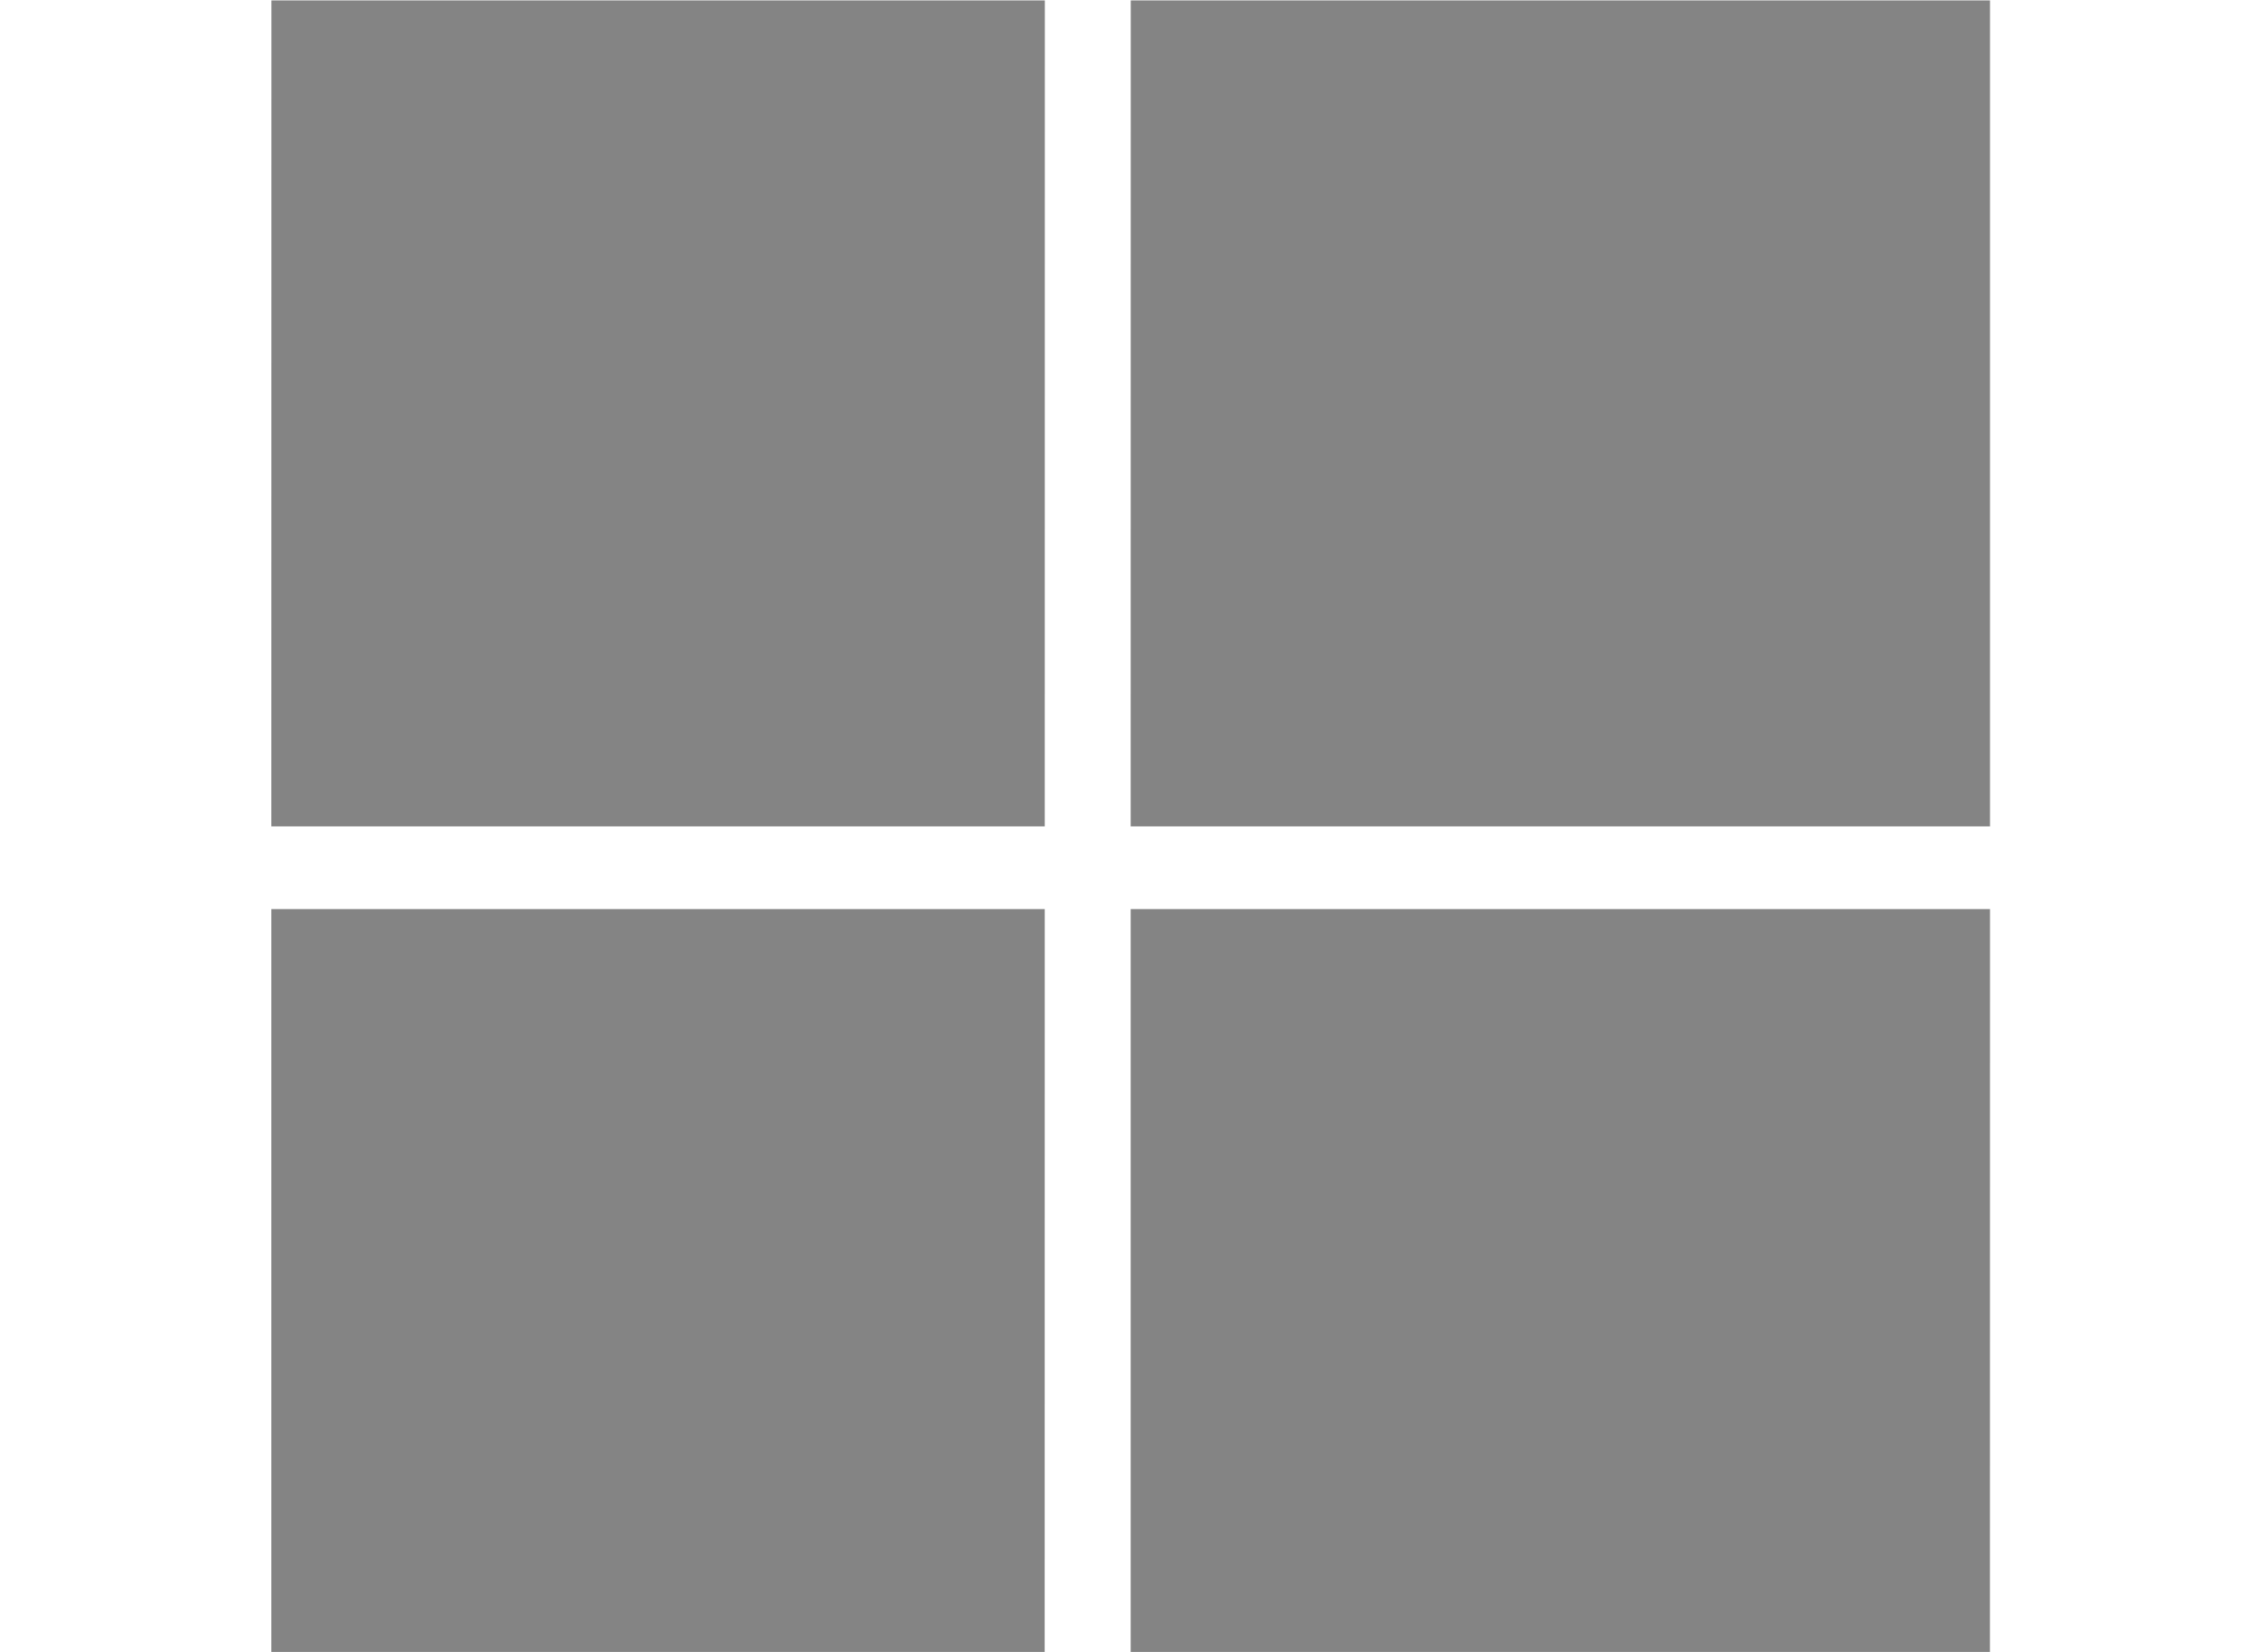 <svg width="26" height="19" viewBox="0 0 26 19" fill="none" xmlns="http://www.w3.org/2000/svg">
<path fill-rule="evenodd" clip-rule="evenodd" d="M13.002 19.006L22.883 19.006L22.884 10.456L13.002 10.456L13.002 19.006ZM3.12 19.006H12.013L12.014 10.456L3.12 10.456L3.12 19.006ZM13.002 9.505L22.884 9.505L22.884 0.005L13.003 0.005L13.002 9.505ZM3.12 9.505L12.014 9.505L12.015 0.005L3.121 0.005L3.12 9.505Z" fill="#848484"/>
</svg>

